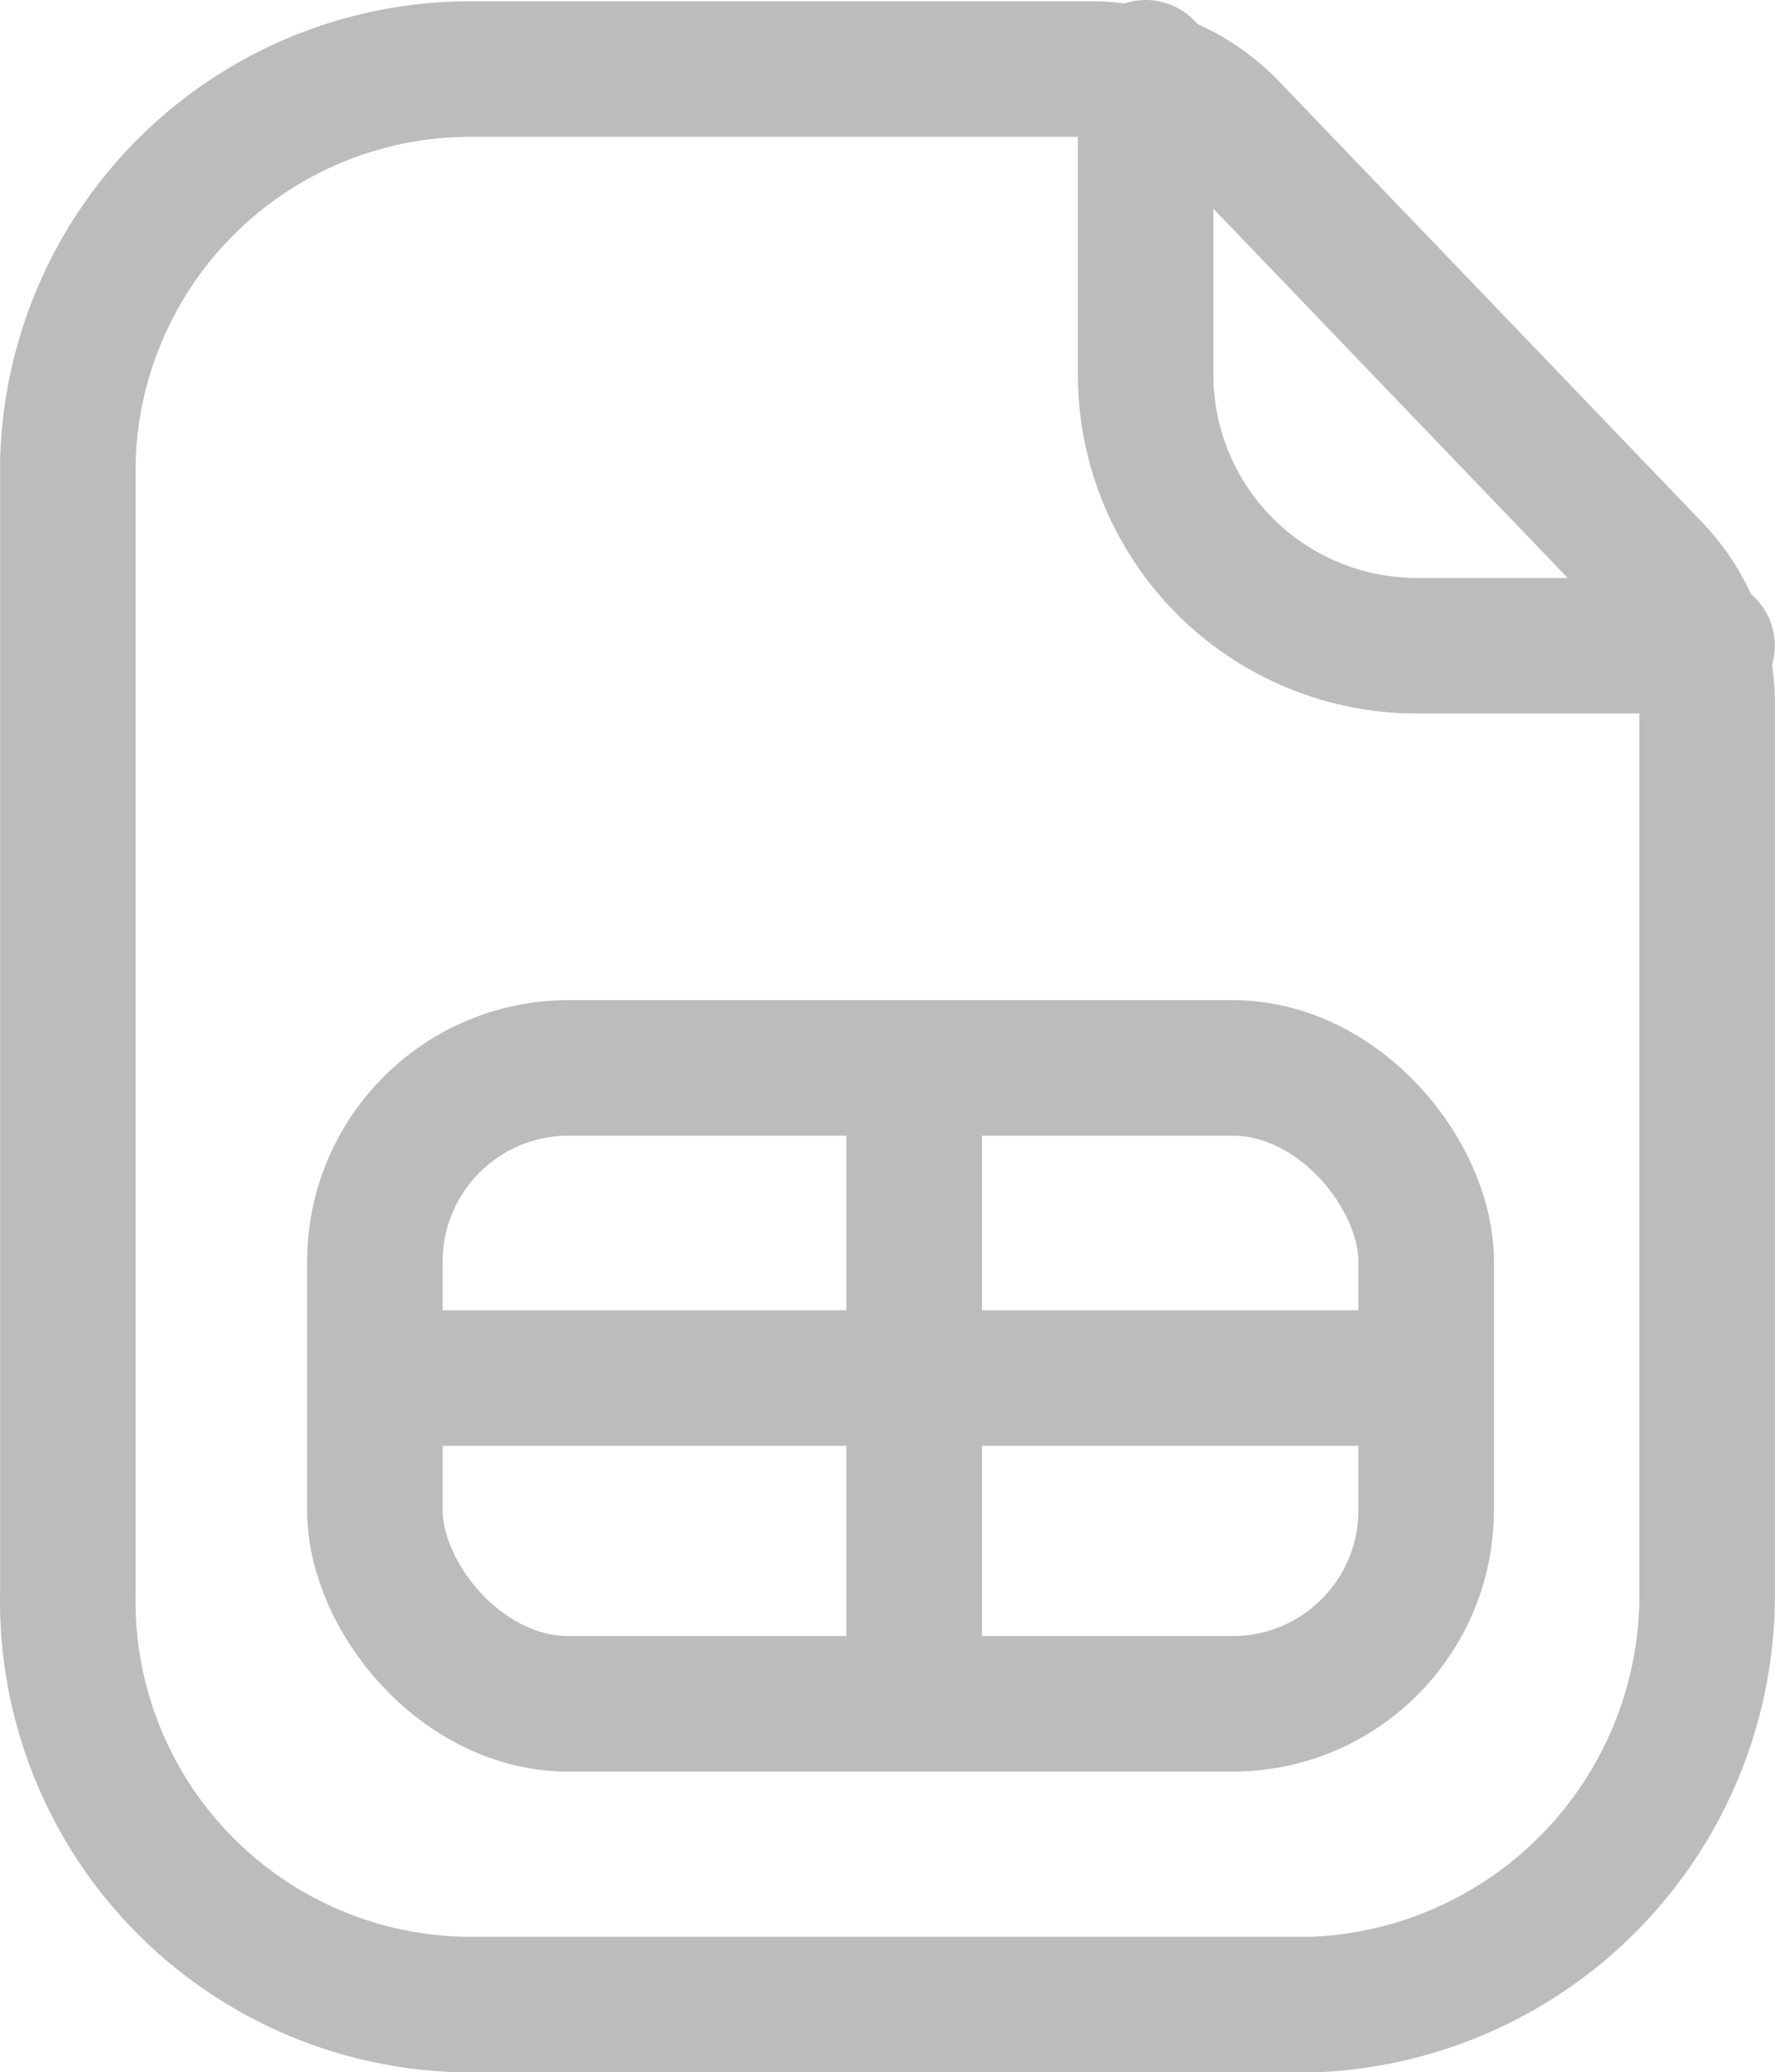 <svg xmlns="http://www.w3.org/2000/svg" width="18.338" height="21.4" viewBox="0 0 18.338 21.4">
  <g id="xls-file-icon" transform="translate(-2.831 -1.3)">
    <path id="Path_1" data-name="Path 1" d="M15.543,2.628A2,2,0,0,0,14.1,2.013H7.708A4.16,4.16,0,0,0,3.532,6.074V17.74A4.169,4.169,0,0,0,7.607,22c.034,0,.066,0,.1,0h8.7a4.233,4.233,0,0,0,4.061-4.259V8.563a2,2,0,0,0-.557-1.385Z" fill="none" stroke="#bcbcbc" stroke-linecap="round" stroke-linejoin="round" stroke-width="1.4" fill-rule="evenodd"/>
    <path id="Path_2" data-name="Path 2" d="M14.667,2V5.168a2.8,2.8,0,0,0,2.8,2.8h3" fill="none" stroke="#bcbcbc" stroke-linecap="round" stroke-linejoin="round" stroke-width="1.4"/>
    <rect id="Rectangle_1" data-name="Rectangle 1" width="10.861" height="6.567" rx="2" transform="translate(6.704 12.328)" fill="none" stroke="#bcbcbc" stroke-linecap="round" stroke-linejoin="round" stroke-width="1.4"/>
    <line id="Line_1" data-name="Line 1" x2="9.986" transform="translate(7.155 15.531)" fill="none" stroke="#bcbcbc" stroke-linecap="round" stroke-linejoin="round" stroke-width="1.4"/>
    <line id="Line_2" data-name="Line 2" y2="6.256" transform="translate(12.276 12.522)" fill="none" stroke="#bcbcbc" stroke-linecap="round" stroke-linejoin="round" stroke-width="1.4"/>
  </g>
</svg>
